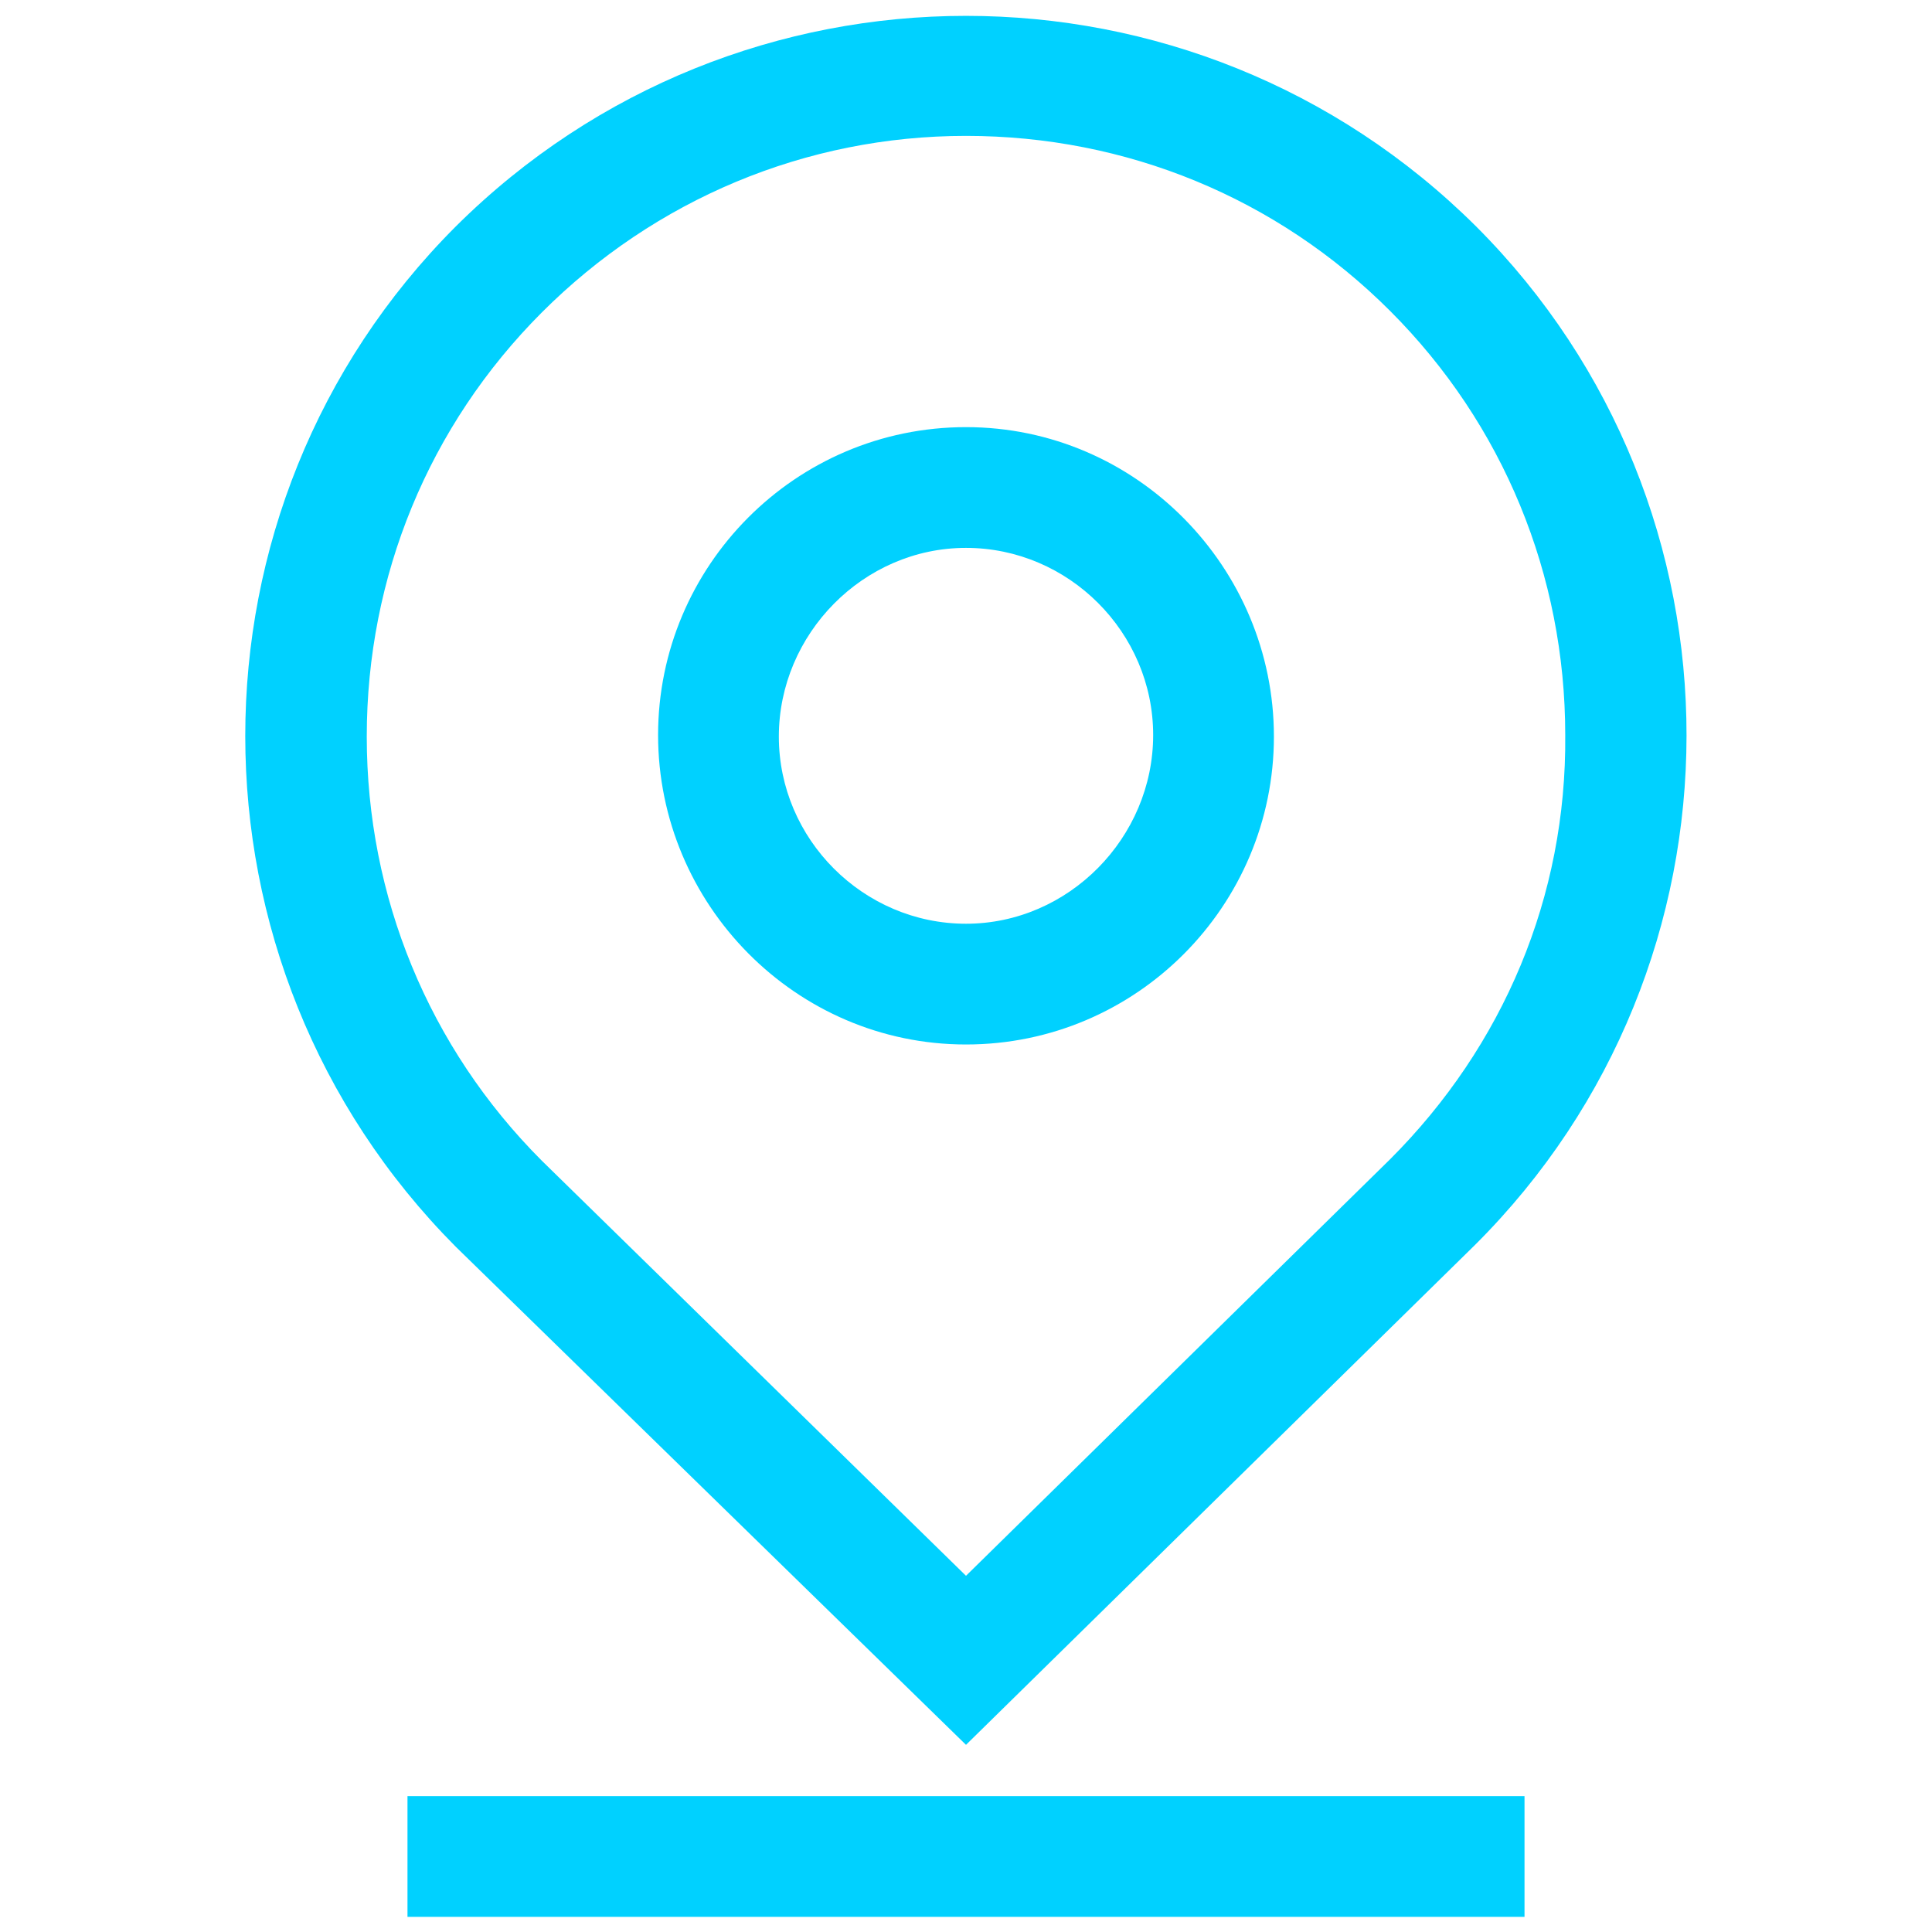 <?xml version="1.0" encoding="UTF-8"?> <svg xmlns="http://www.w3.org/2000/svg" width="24" height="24" viewBox="0 0 24 24" fill="none"> <path d="M18.337 2.813C14.831 -0.675 9.169 -0.675 5.662 2.813C2.175 6.3 2.175 11.981 5.662 15.488L12 21.675L18.319 15.469C21.825 11.981 21.825 6.3 18.337 2.813ZM17.269 14.4L12 19.575L6.731 14.419C5.325 13.012 4.556 11.137 4.556 9.15C4.556 7.163 5.325 5.288 6.731 3.881C8.137 2.475 10.012 1.688 12 1.688C13.988 1.688 15.863 2.456 17.269 3.863C18.675 5.269 19.444 7.144 19.444 9.131C19.462 11.137 18.675 12.994 17.269 14.4Z" fill="#00D1FF"></path> <path d="M12 5.306C9.881 5.306 8.175 7.031 8.175 9.131C8.175 11.231 9.881 12.975 12 12.975C14.119 12.975 15.825 11.25 15.825 9.15C15.825 7.05 14.119 5.306 12 5.306ZM12 11.475C10.725 11.475 9.675 10.425 9.675 9.15C9.675 7.875 10.725 6.806 12 6.806C13.275 6.806 14.325 7.856 14.325 9.131C14.325 10.406 13.275 11.475 12 11.475Z" fill="#00D1FF"></path> <path d="M18.938 22.312H5.062V23.812H18.938V22.312Z" fill="#00D1FF"></path> </svg> 